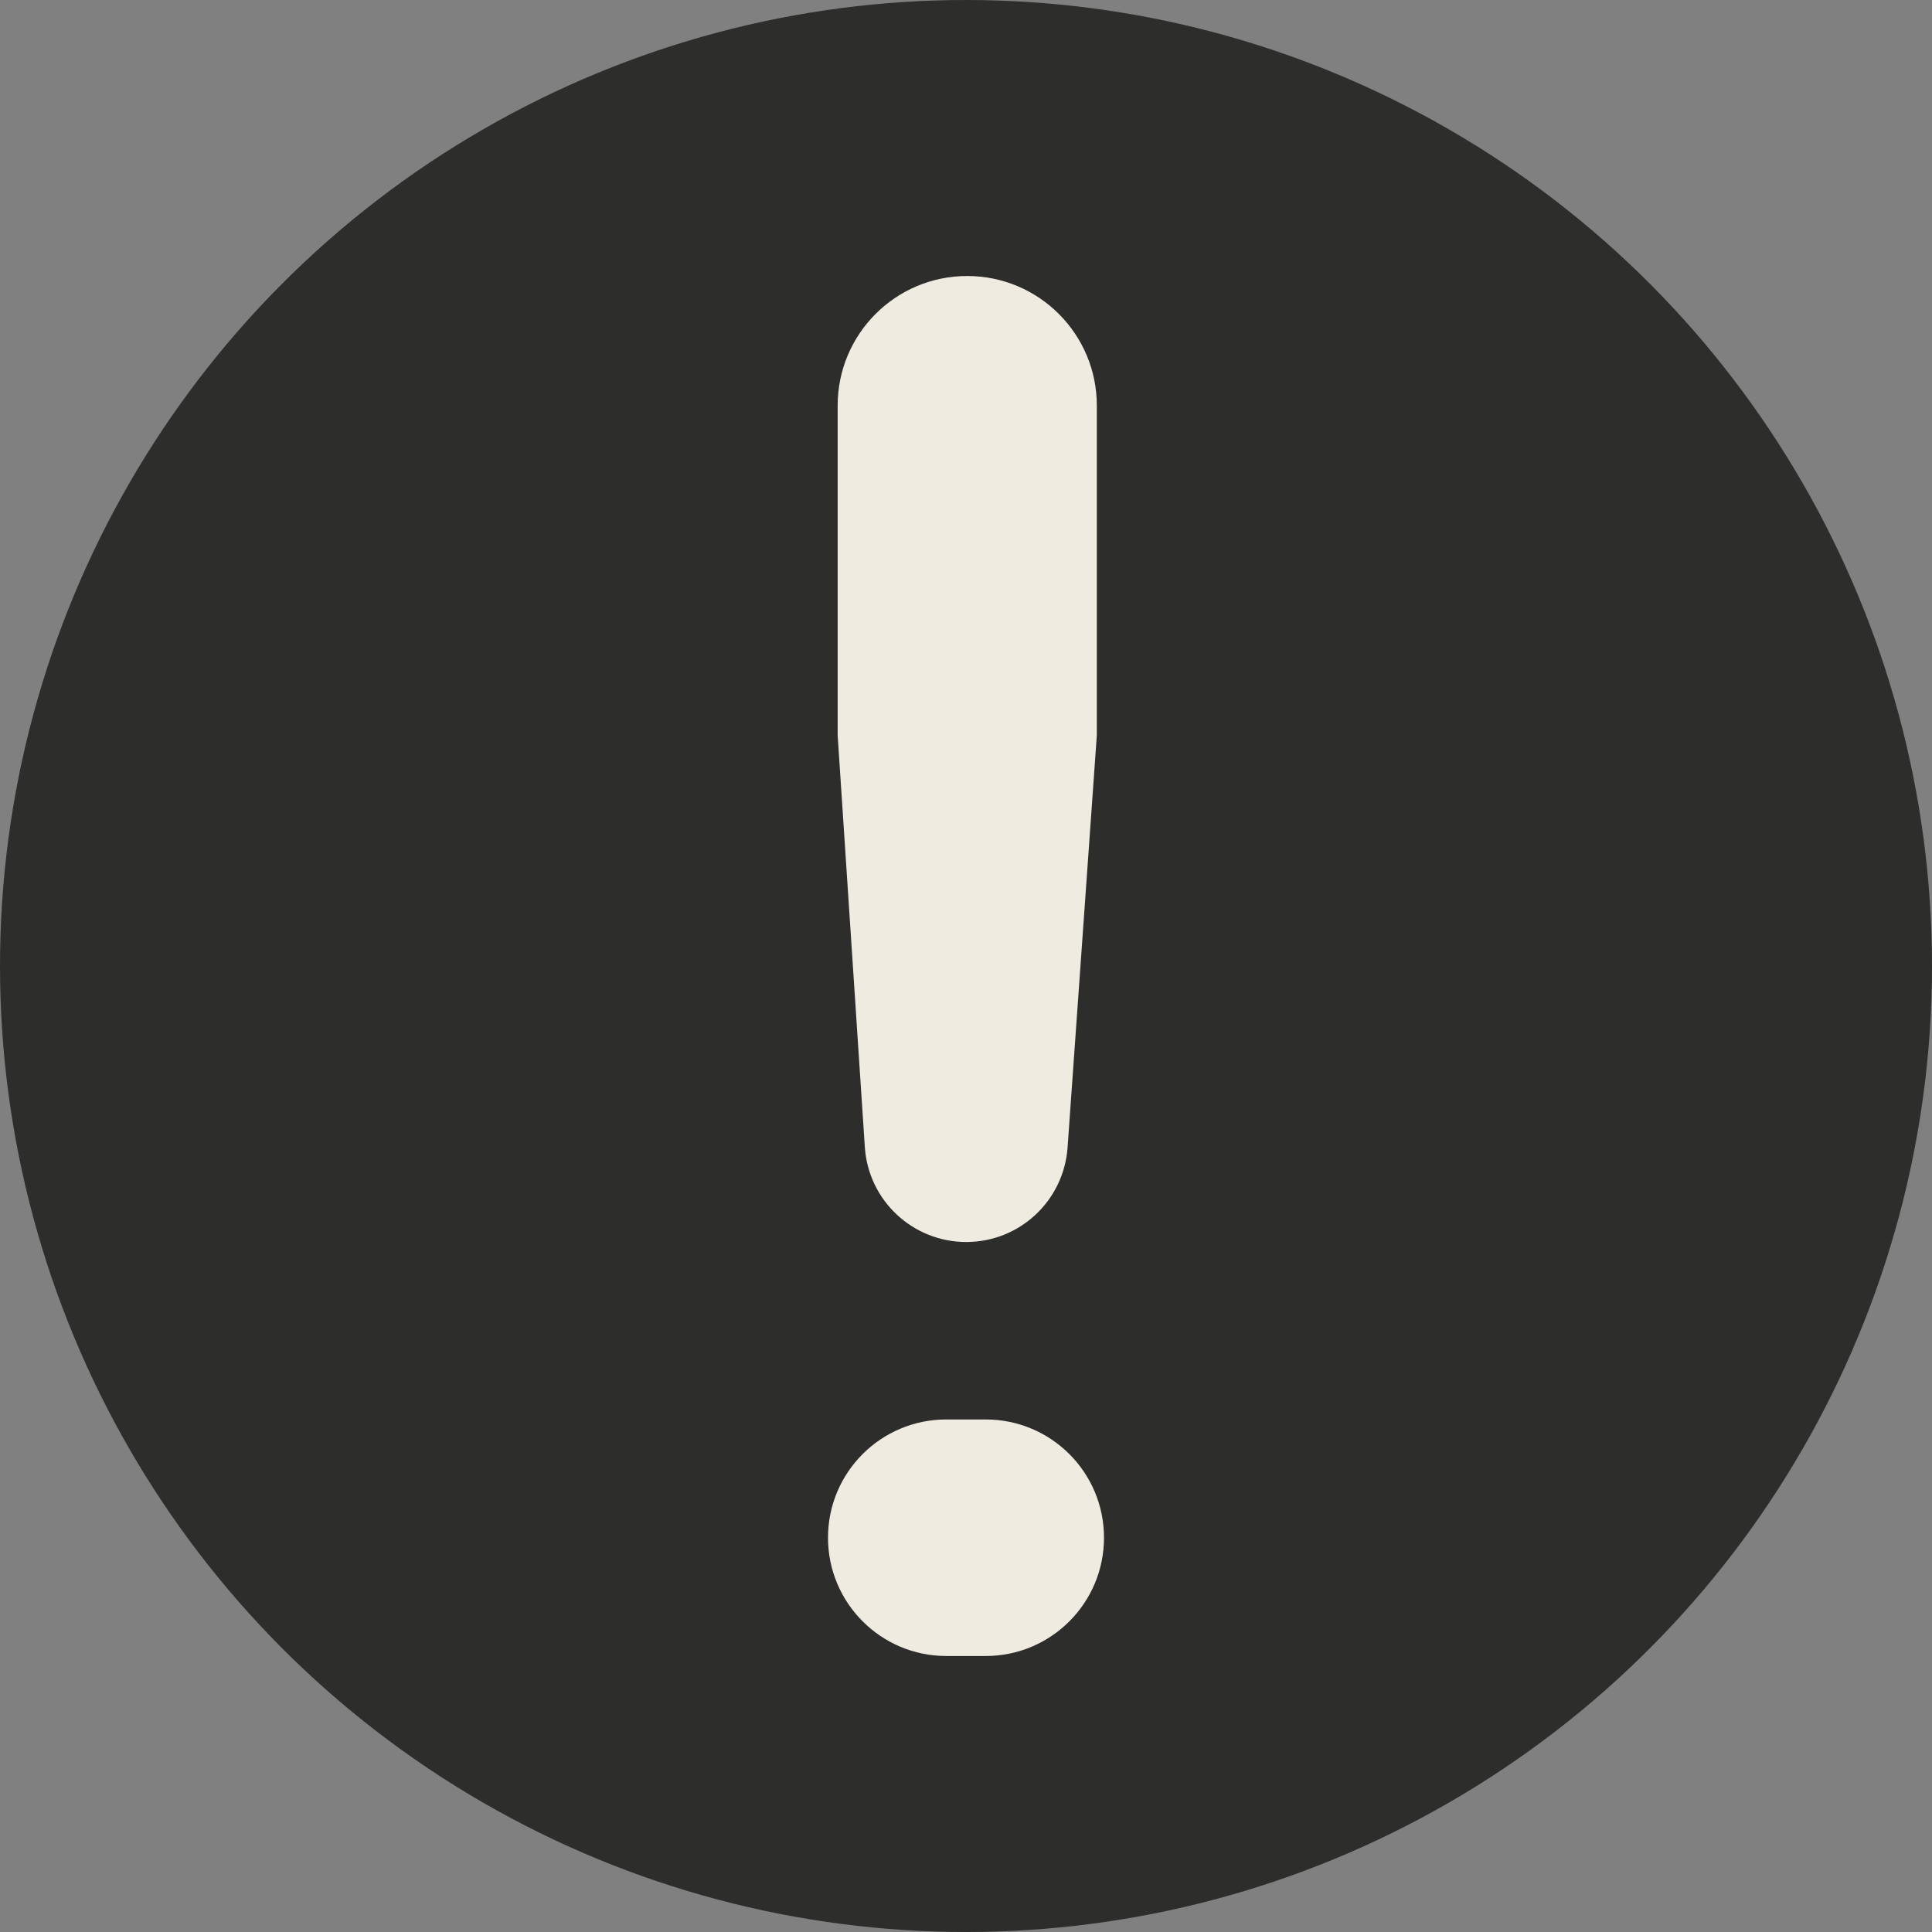 <svg width="14" height="14" viewBox="0 0 14 14" fill="none" xmlns="http://www.w3.org/2000/svg">
<rect x="0" y="0" width="14" height="14" fill="#808080" stroke="none"/>
<circle cx="7" cy="7" r="7" fill="#2D2D2B"/>
<path d="M6.267 8.313C6.293 8.7 6.614 9 7.002 9C7.388 9 7.708 8.702 7.736 8.316L7.948 5.329V2.939C7.948 2.42 7.527 2 7.009 2C6.49 2 6.07 2.42 6.07 2.939V5.329L6.267 8.313ZM6 11.143C6 11.616 6.384 12 6.857 12H7.143C7.616 12 8 11.616 8 11.143C8 10.669 7.616 10.286 7.143 10.286H6.857C6.384 10.286 6 10.669 6 11.143Z" fill="#EFEBE1"/>
</svg>
